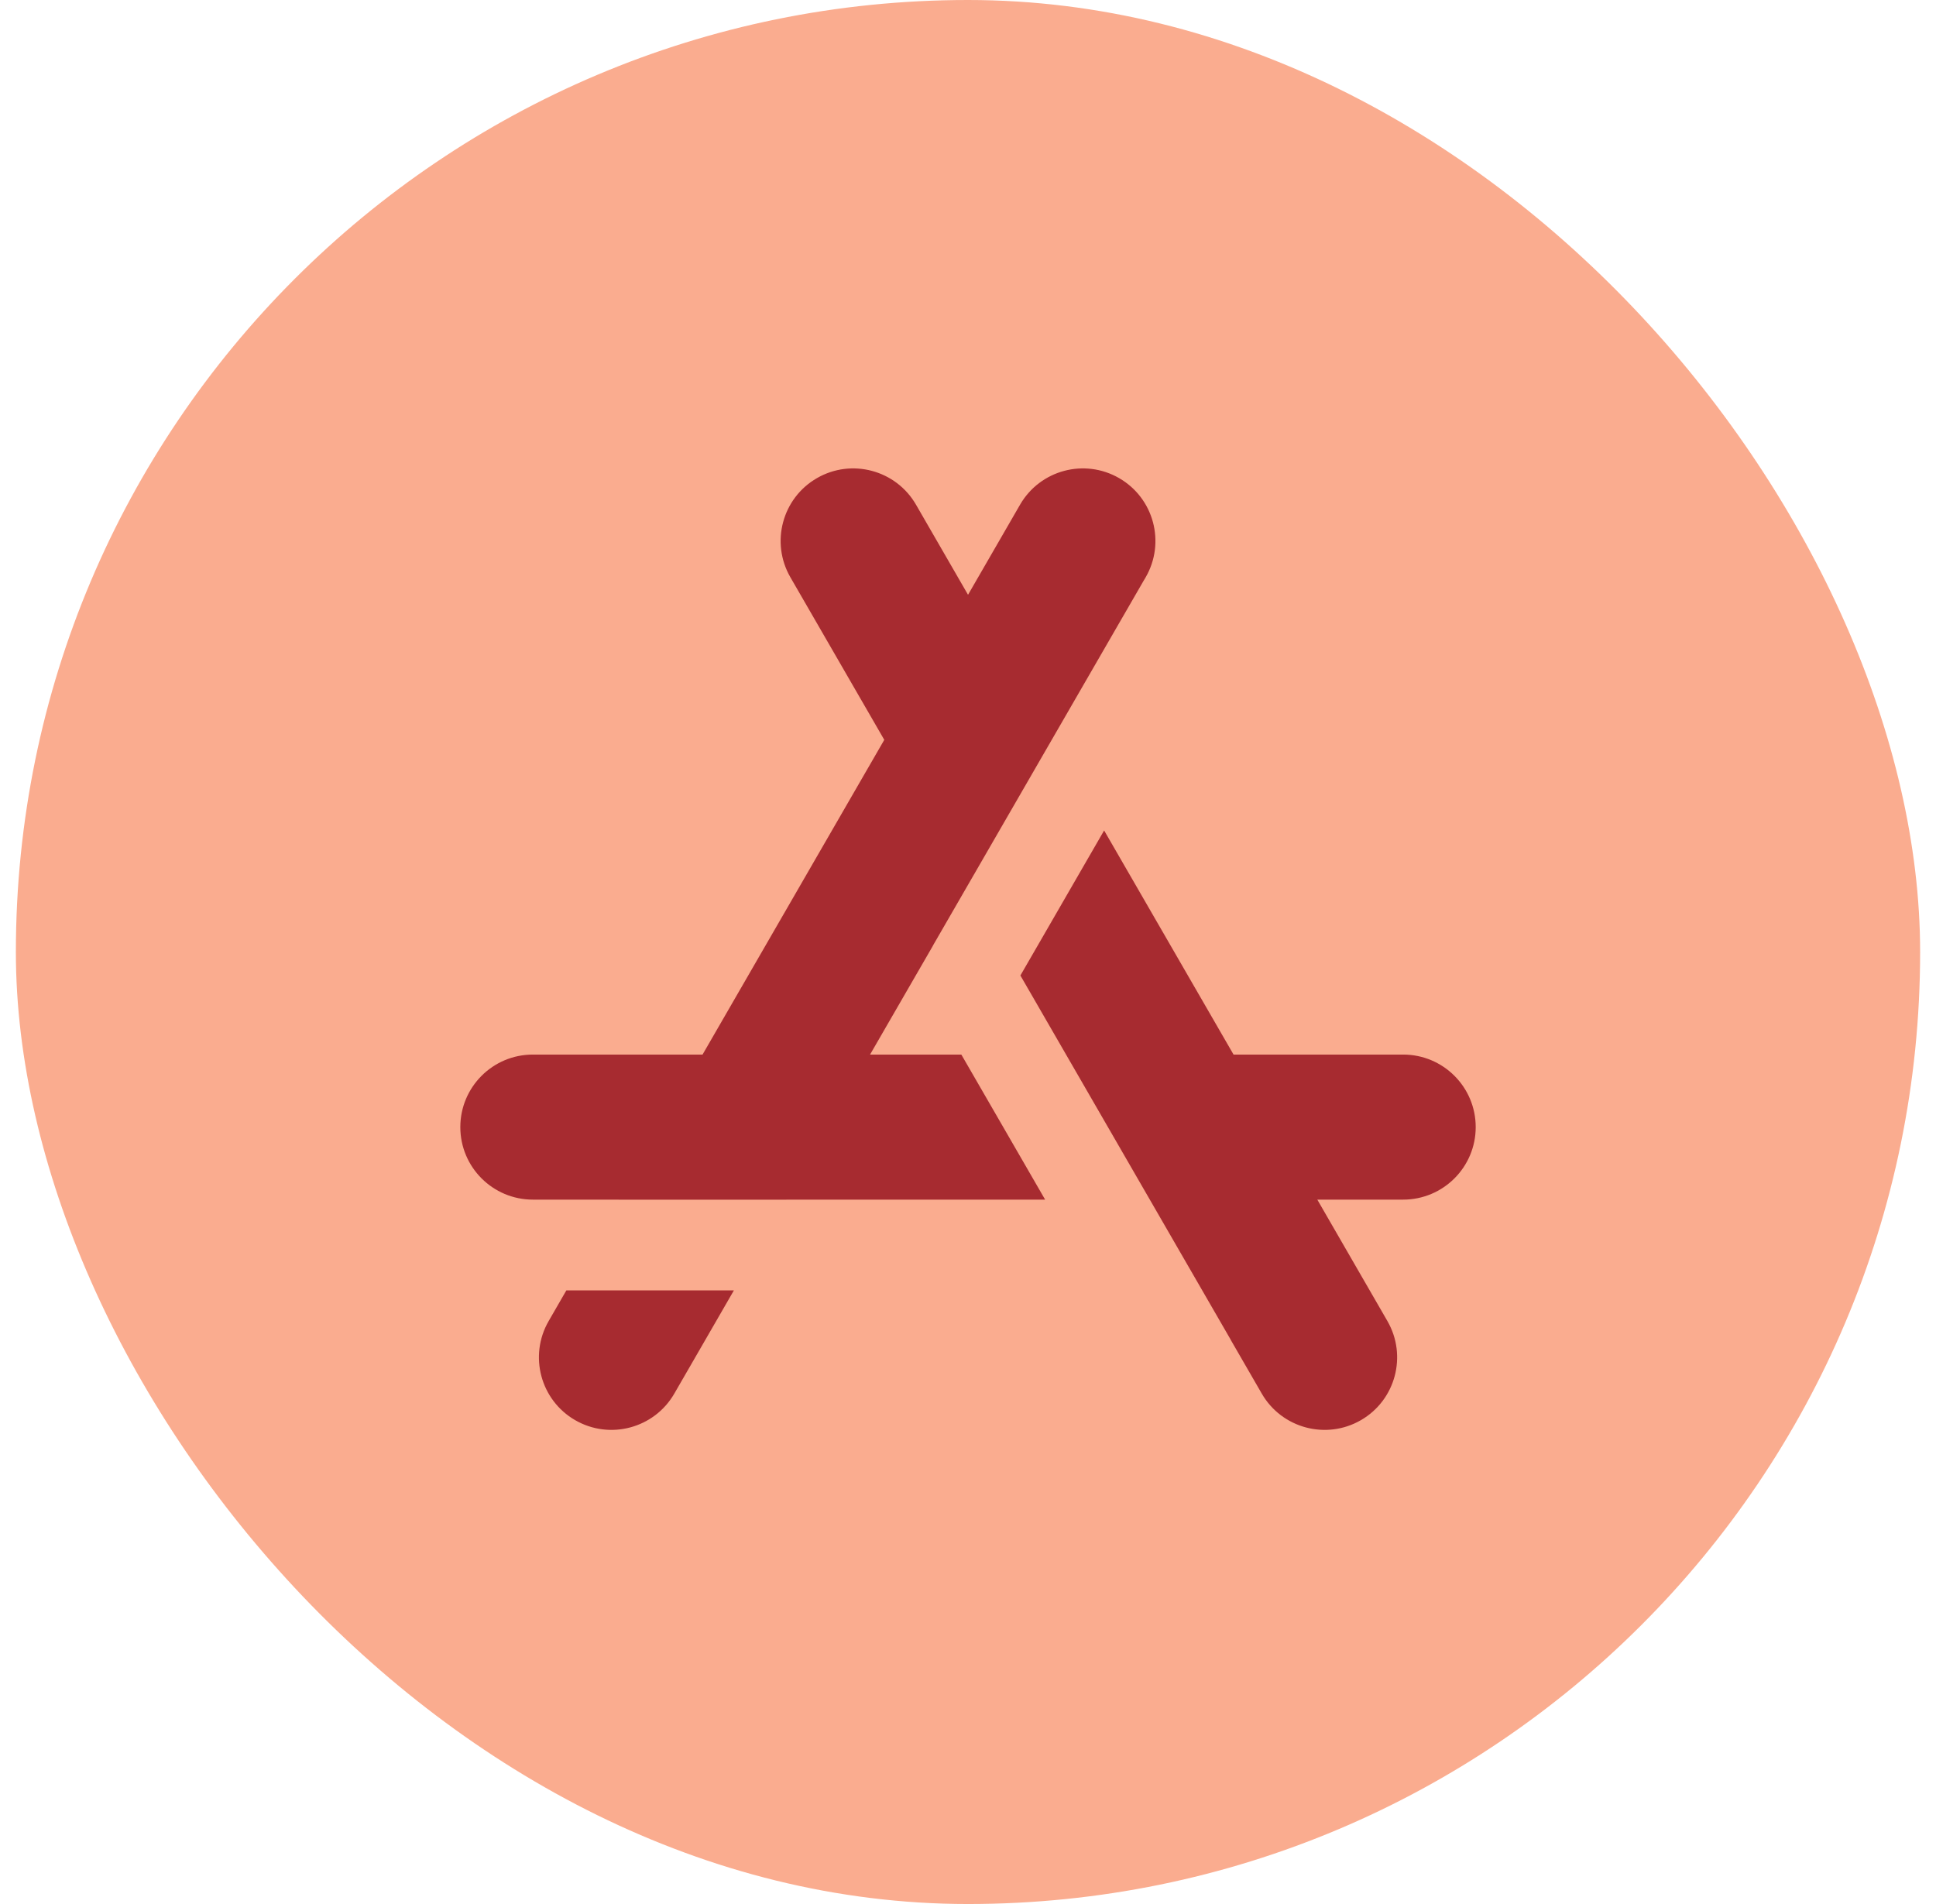 <svg width="61" height="60" viewBox="0 0 61 60" fill="none" xmlns="http://www.w3.org/2000/svg">
<rect x="0.5" width="60" height="60" rx="30" fill="#FAAC8F"/>
<g clip-path="url(#clip0_787_31605)">
<path fill-rule="evenodd" clip-rule="evenodd" d="M28.862 15.904C28.231 14.811 26.833 14.436 25.74 15.067C24.646 15.698 24.272 17.096 24.903 18.19L27.862 23.314L22.136 33.232H16.79C15.527 33.232 14.504 34.255 14.504 35.518C14.504 36.78 15.527 37.803 16.79 37.803H19.496L19.495 37.806H24.773L24.775 37.803H32.93L30.29 33.232H27.414L29.379 29.83C29.389 29.81 29.399 29.791 29.41 29.772L36.036 18.296C36.047 18.277 36.058 18.259 36.07 18.24L36.099 18.19C36.73 17.096 36.356 15.698 35.262 15.067C34.169 14.436 32.771 14.811 32.14 15.904L30.501 18.743L28.862 15.904ZM23.124 40.663H17.845L17.287 41.63C16.656 42.724 17.03 44.122 18.123 44.753C19.217 45.384 20.615 45.009 21.246 43.916L23.124 40.663ZM39.756 43.916L38.79 42.243C38.78 42.224 38.77 42.205 38.76 42.187L32.151 30.74L34.789 26.17L38.867 33.232H44.211C45.473 33.232 46.497 34.255 46.497 35.518C46.497 36.78 45.473 37.803 44.211 37.803H41.506L43.715 41.63C44.346 42.724 43.972 44.122 42.879 44.753C41.785 45.384 40.387 45.009 39.756 43.916Z" fill="#A72B30"/>
</g>
<defs>
<clipPath id="clip0_787_31605">
<rect width="32" height="32" fill="white" transform="translate(14.5 13.91)"/>
</clipPath>
</defs>
</svg>
